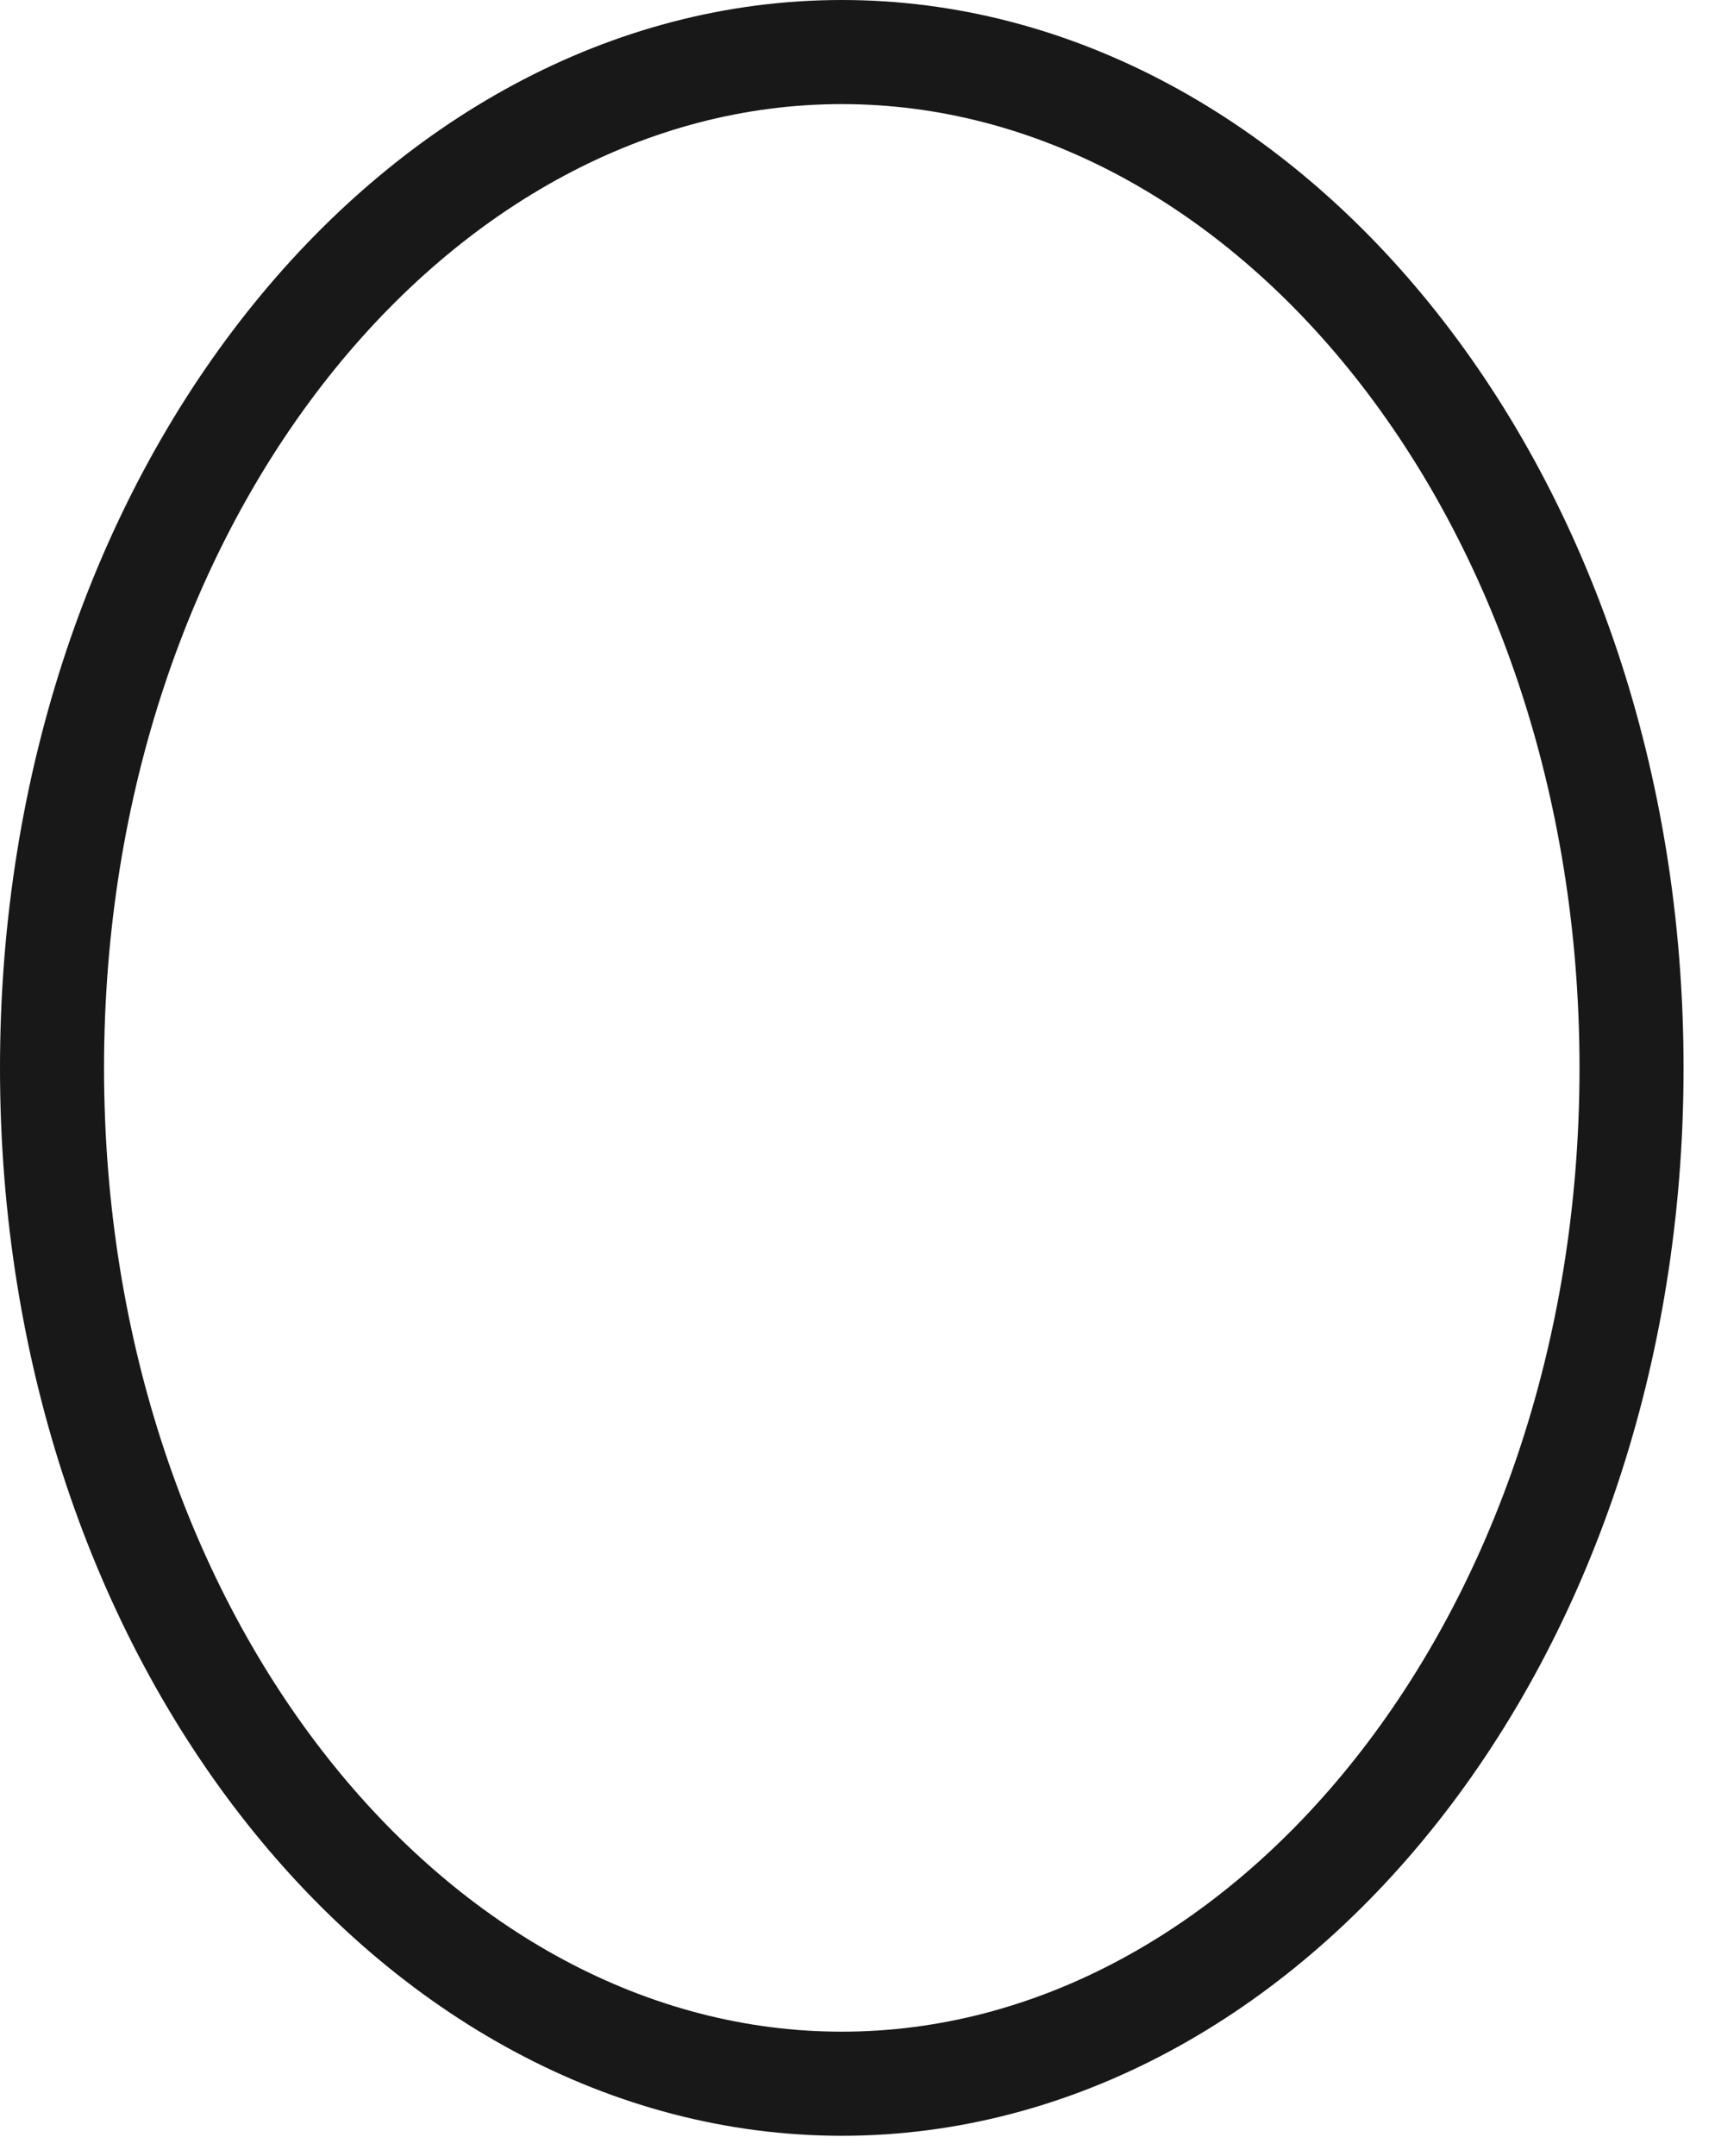 <?xml version="1.0" encoding="utf-8"?>
<svg xmlns="http://www.w3.org/2000/svg" fill="none" height="100%" overflow="visible" preserveAspectRatio="none" style="display: block;" viewBox="0 0 39 49" width="100%">
<path d="M19.143 1.183C28.815 1.183 37.102 11.243 37.102 24.27C37.102 37.298 28.815 47.357 19.143 47.357C9.47 47.357 1.183 37.298 1.183 24.27C1.183 11.243 9.47 1.183 19.143 1.183Z" id="Vector" stroke="#191818" stroke-width="2.366"/>
</svg>